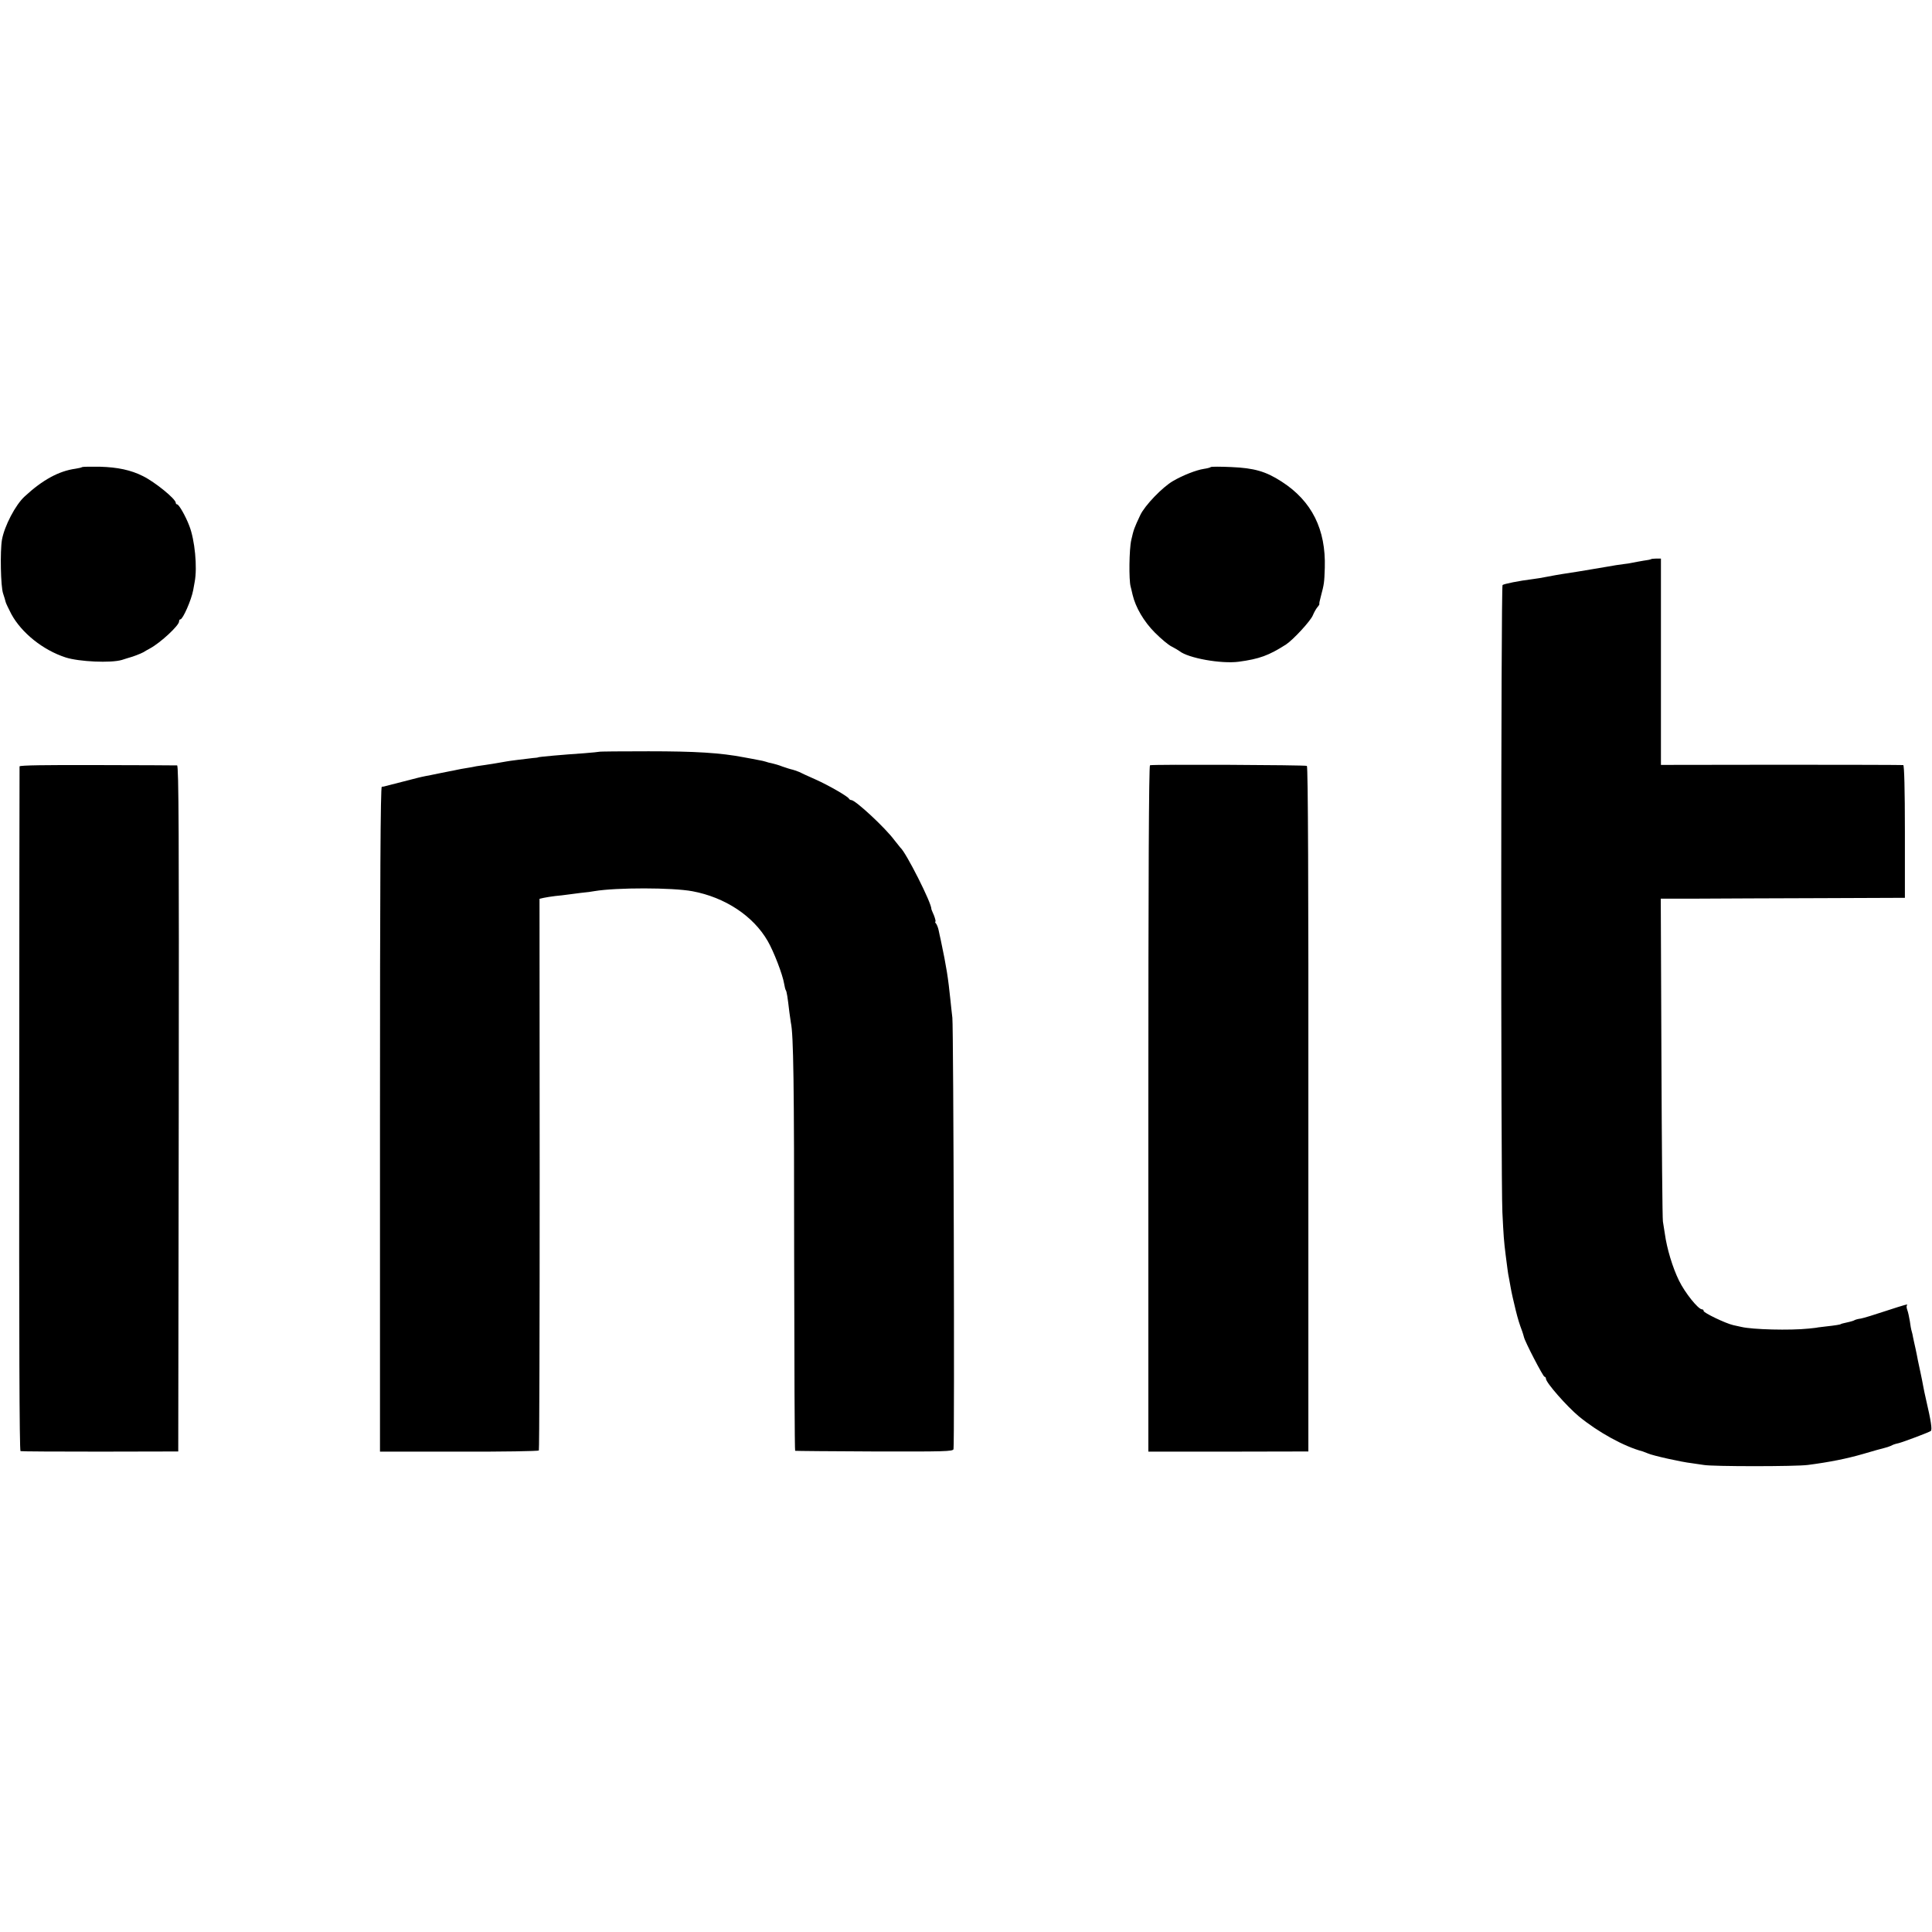<?xml version="1.0" standalone="no"?>
<!DOCTYPE svg PUBLIC "-//W3C//DTD SVG 20010904//EN"
 "http://www.w3.org/TR/2001/REC-SVG-20010904/DTD/svg10.dtd">
<svg version="1.0" xmlns="http://www.w3.org/2000/svg"
 width="1176pt" height="1176pt" viewBox="0 0 1176 1176"
 preserveAspectRatio="xMidYMid meet">
<g transform="translate(0,1176) scale(0.1,-0.1)"
fill="#000000" stroke="none">
<path d="M500 8917 c-3 -3 -21 -7 -40 -10 -102 -14 -201 -68 -310 -169 -56
-51 -123 -180 -138 -263 -12 -69 -8 -287 7 -328 7 -21 14 -44 15 -50 1 -7 17
-40 35 -75 62 -114 192 -219 331 -264 81 -26 275 -35 342 -15 24 8 45 14 48
15 14 3 67 23 83 32 9 6 27 16 40 23 66 36 177 140 177 164 0 7 3 13 8 13 15
0 67 118 78 178 2 12 6 34 9 50 17 88 1 256 -33 342 -22 58 -63 130 -74 130
-4 0 -8 4 -8 9 0 24 -127 127 -200 163 -73 37 -155 54 -260 57 -58 1 -107 0
-110 -2z"/>
<path d="M7370 8917 c-3 -3 -21 -8 -42 -11 -47 -7 -130 -40 -188 -74 -64 -37
-171 -148 -199 -207 -37 -79 -40 -86 -55 -152 -13 -56 -15 -243 -4 -283 2 -8
8 -31 12 -50 18 -77 69 -164 136 -231 37 -37 82 -75 101 -84 19 -10 40 -22 48
-28 53 -43 254 -79 361 -65 126 17 183 38 288 105 44 29 149 143 163 177 7 17
19 39 28 50 9 10 14 19 12 20 -2 0 2 21 9 46 20 76 21 82 24 174 7 234 -79
406 -262 524 -97 63 -168 83 -307 89 -66 3 -122 3 -125 0z"/>
<path d="M10049 8356 c-2 -2 -23 -6 -46 -9 -22 -4 -52 -9 -65 -12 -12 -3 -39
-7 -58 -9 -19 -2 -62 -9 -95 -15 -33 -6 -76 -13 -95 -16 -19 -3 -60 -10 -90
-15 -30 -5 -71 -11 -90 -14 -19 -3 -60 -10 -90 -16 -30 -6 -71 -13 -90 -15
-82 -10 -176 -29 -184 -36 -10 -9 -11 -3613 -1 -3819 7 -143 9 -173 20 -260 4
-30 9 -68 11 -85 2 -16 6 -43 10 -60 3 -16 7 -39 9 -50 6 -35 16 -78 31 -140
14 -56 22 -82 40 -130 4 -11 8 -26 10 -33 5 -27 117 -242 125 -242 5 0 9 -6 9
-12 0 -24 128 -169 200 -229 118 -97 276 -184 390 -214 3 -1 17 -7 31 -12 31
-14 209 -53 264 -59 22 -3 56 -8 75 -11 50 -10 563 -10 635 0 131 17 236 38
336 67 57 17 115 33 128 36 13 3 31 9 40 13 9 5 21 10 26 11 6 2 15 4 20 5 29
7 191 68 198 75 9 8 0 65 -28 185 -8 33 -16 74 -19 90 -3 17 -10 53 -16 80 -6
28 -13 61 -16 75 -2 14 -9 45 -14 70 -6 25 -12 55 -15 68 -2 13 -6 31 -9 40
-3 9 -8 37 -11 61 -4 23 -10 53 -15 66 -5 13 -6 26 -3 29 11 11 -6 6 -129 -34
-66 -22 -134 -43 -151 -46 -17 -2 -34 -7 -39 -10 -4 -3 -18 -7 -30 -10 -39 -9
-53 -12 -53 -14 0 -2 -34 -8 -90 -14 -27 -3 -50 -6 -50 -6 0 -1 -25 -4 -55 -7
-115 -12 -343 -6 -410 10 -8 2 -31 7 -50 11 -48 11 -180 75 -180 86 0 6 -4 10
-10 10 -23 0 -104 101 -140 175 -39 79 -74 196 -86 284 -4 25 -9 60 -12 76 -3
17 -7 465 -9 998 l-4 967 233 0 c128 1 462 2 743 3 l510 2 0 402 c0 260 -4
404 -10 406 -5 1 -340 2 -742 2 l-733 -1 0 628 0 628 -28 0 c-16 0 -31 -2 -33
-4z"/>
<path d="M3647 7184 c-1 -1 -43 -5 -92 -9 -121 -8 -280 -22 -280 -25 0 -1 -13
-3 -30 -4 -60 -7 -143 -17 -163 -21 -39 -7 -98 -17 -127 -21 -16 -2 -41 -6
-55 -8 -13 -3 -40 -8 -60 -11 -20 -3 -47 -8 -60 -11 -14 -3 -32 -7 -40 -8 -8
-2 -40 -8 -70 -14 -30 -6 -66 -14 -80 -16 -14 -3 -34 -7 -45 -10 -24 -6 -174
-45 -195 -50 -8 -3 -20 -5 -26 -5 -8 -1 -11 -567 -11 -2024 l0 -2023 481 0
c265 -1 483 3 486 7 3 4 5 761 5 1683 l-1 1675 26 6 c14 3 45 8 70 11 25 2 56
6 70 8 14 2 52 7 85 11 33 3 71 8 85 11 133 22 472 22 595 -1 198 -37 370
-150 458 -303 37 -64 91 -204 100 -260 3 -17 7 -35 10 -39 6 -9 11 -41 22
-135 3 -24 7 -52 9 -63 16 -73 20 -367 20 -1417 1 -654 3 -1189 6 -1189 3 -1
220 -3 482 -4 427 -1 478 0 482 14 7 26 0 2571 -7 2626 -3 28 -9 77 -12 110
-14 134 -23 195 -59 365 -3 14 -9 39 -12 55 -3 17 -11 36 -16 43 -6 6 -8 12
-4 12 3 0 -1 17 -9 38 -9 20 -16 38 -16 39 4 32 -155 346 -188 373 -3 3 -19
23 -36 45 -55 75 -238 245 -263 245 -6 0 -12 4 -14 8 -5 13 -122 81 -205 118
-43 19 -87 39 -98 45 -11 5 -29 11 -40 14 -11 2 -39 11 -62 19 -22 9 -52 17
-65 20 -12 2 -30 7 -38 10 -8 3 -28 7 -45 10 -16 3 -55 11 -85 16 -145 28
-299 37 -582 37 -164 0 -299 -1 -301 -3z"/>
<path d="M119 7095 c0 -5 -2 -945 -2 -2087 -1 -1378 1 -2079 8 -2081 6 -2 224
-3 485 -3 l475 1 3 2088 c2 1666 0 2087 -10 2088 -7 0 -226 2 -485 2 -309 1
-473 -1 -474 -8z"/>
<path d="M7000 7102 c-7 -3 -10 -708 -10 -2091 l0 -2087 487 0 487 1 0 2083
c1 1337 -2 2086 -9 2090 -10 6 -937 10 -955 4z"/>
</g>
</svg>
